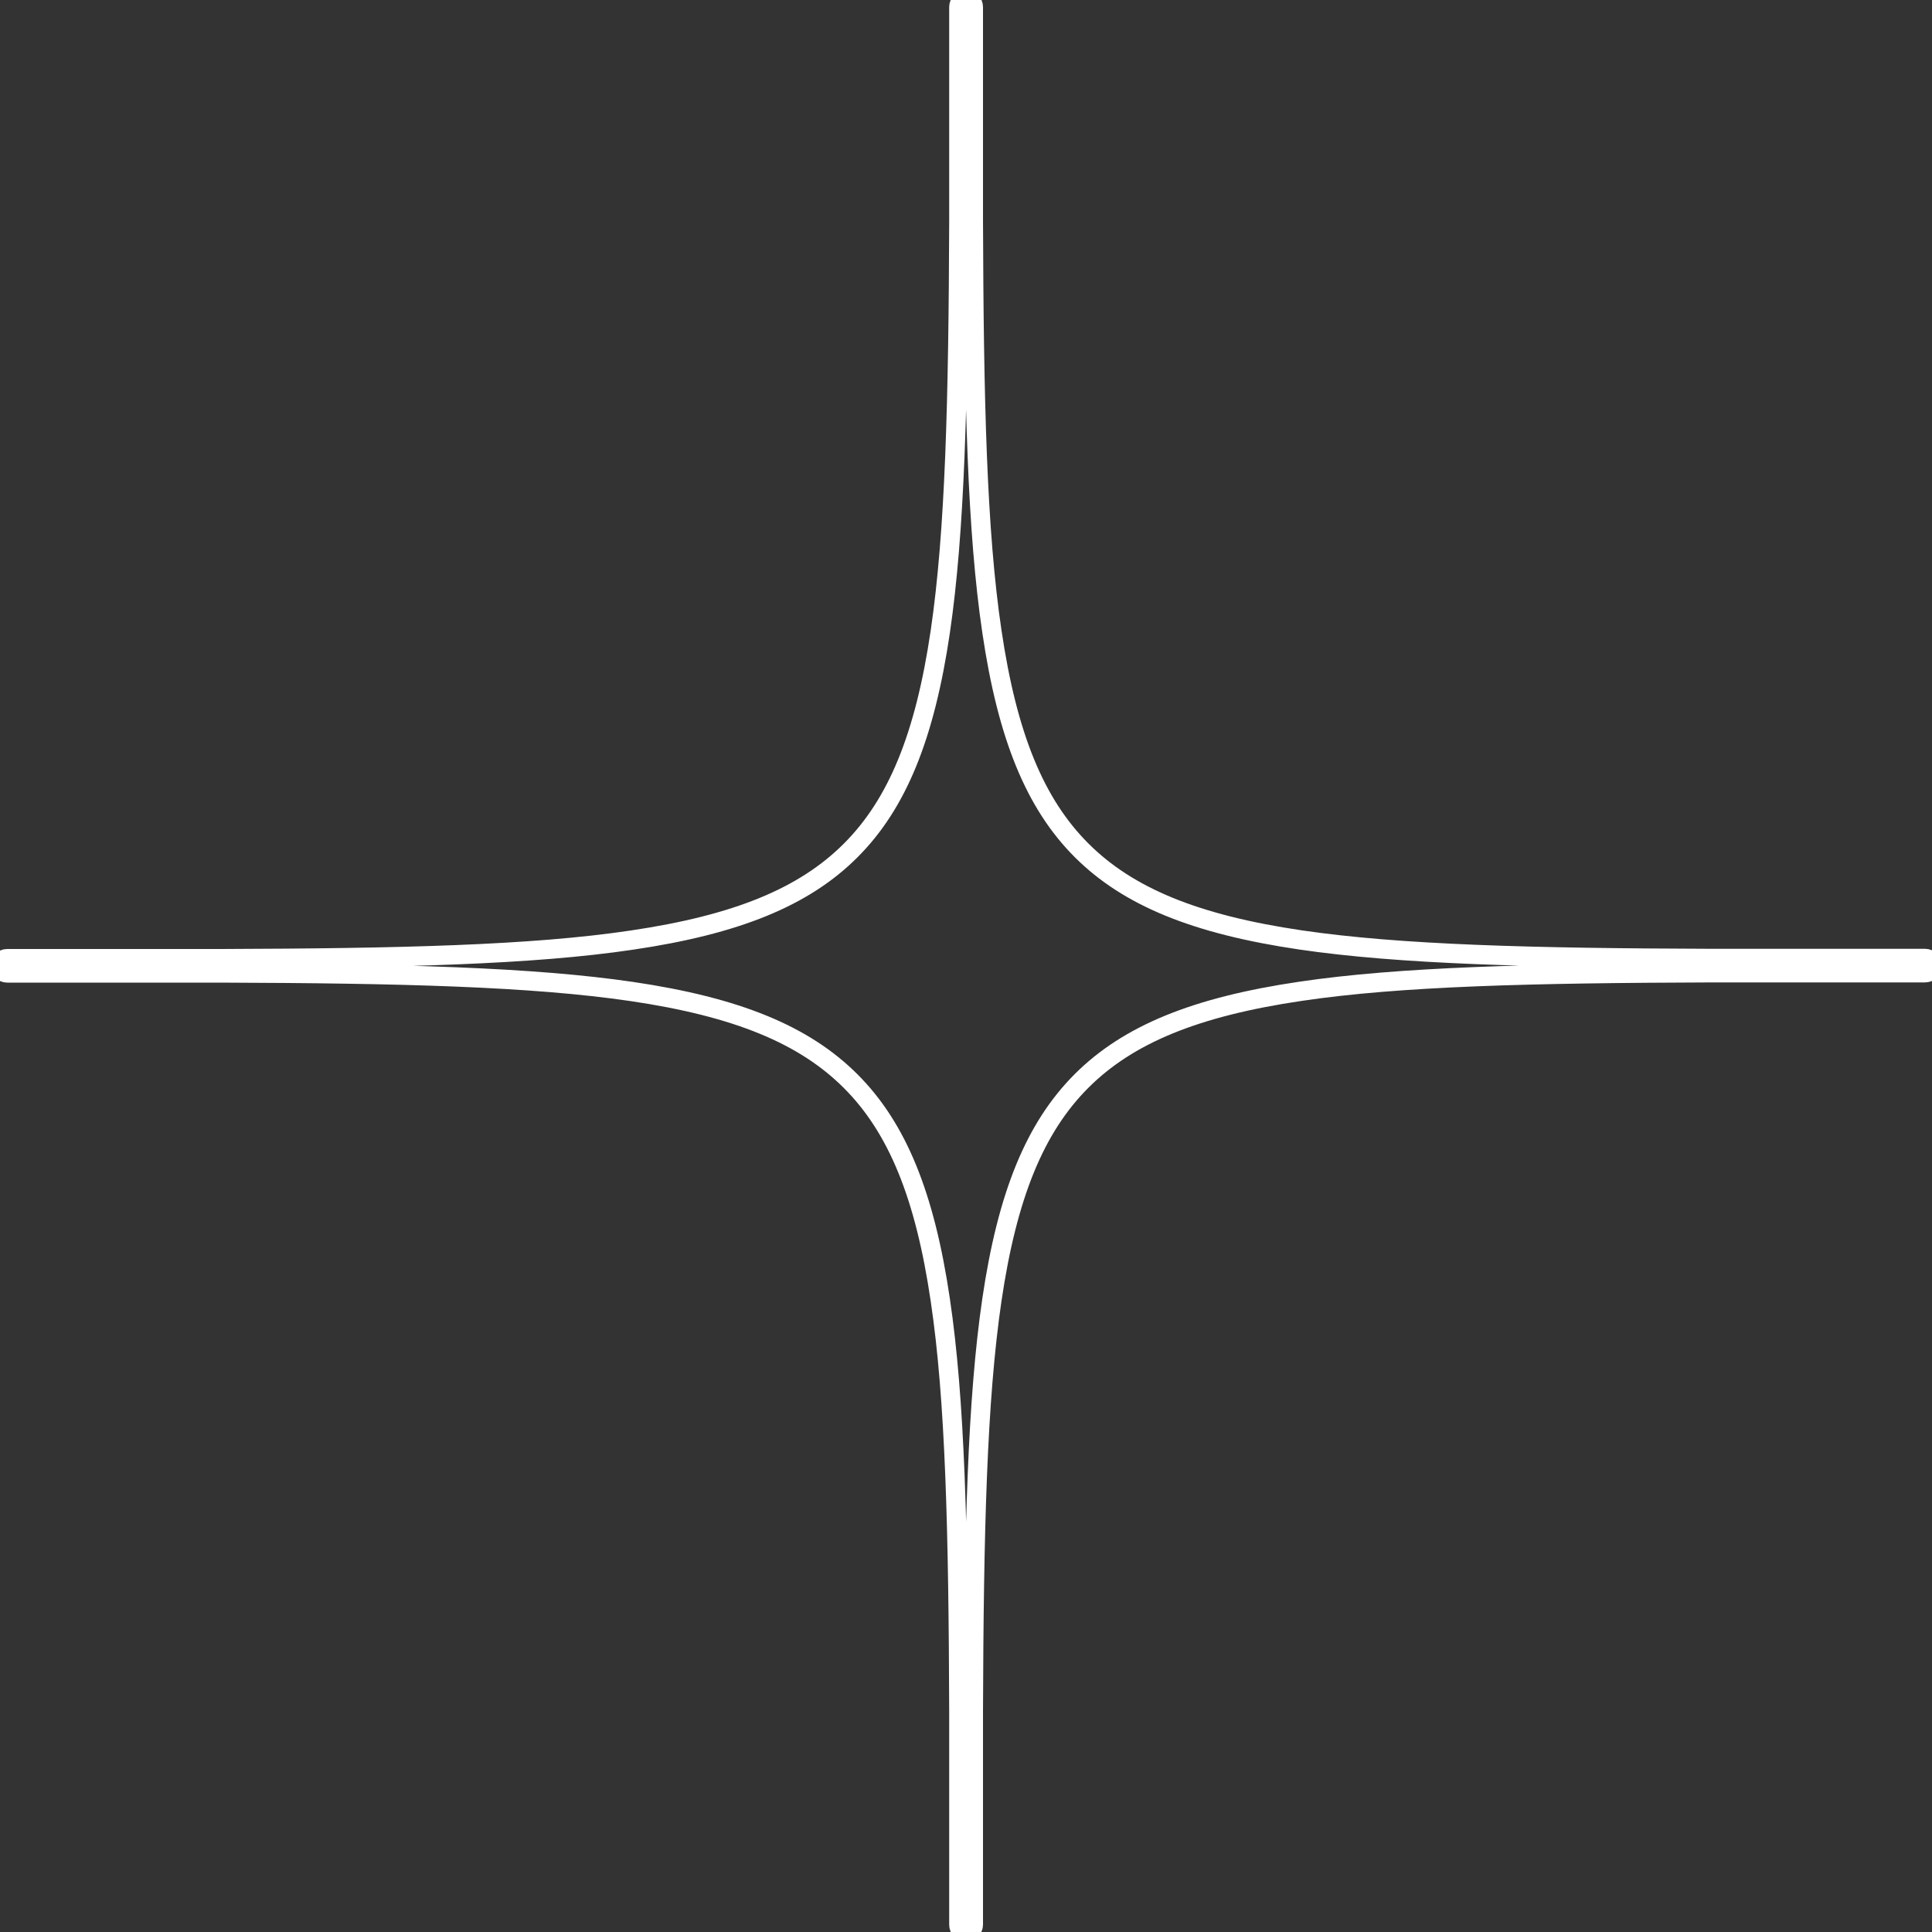 <?xml version="1.0" encoding="UTF-8"?> <svg xmlns="http://www.w3.org/2000/svg" id="_Слой_1" data-name="Слой 1" viewBox="0 0 100 100"><rect x="0" y="0" width="100" height="100" fill="#333333" stroke="none"/><defs><style> .cls-1 { fill: none; stroke: #fff; stroke-miterlimit: 10; } </style></defs><path class="cls-1" d="M50,100c-.21,0-.37-.17-.37-.37,0-1.29,0-2.55,0-3.78,0-2.56,0-4.99,0-7.27-.03-9.31-.19-16.12-.96-21.29-.8-5.43-2.23-8.92-4.64-11.33-2.41-2.41-5.9-3.84-11.33-4.64-5.17-.76-11.98-.93-21.29-.96-1.16,0-2.35,0-3.59,0s-2.43,0-3.69,0c-1.22,0-2.47,0-3.76,0-.21,0-.37-.17-.37-.37H0c0-.21,.17-.37,.37-.37,1.29,0,2.54,0,3.76,0,1.26,0,2.49,0,3.69,0s2.43,0,3.59,0c9.31-.03,16.12-.19,21.29-.96,5.43-.8,8.92-2.23,11.33-4.64,2.41-2.41,3.84-5.9,4.64-11.33,.76-5.17,.93-11.98,.96-21.29,0-2.29,0-4.72,0-7.3,0-1.03,0-2.93,0-3.74,0-.21,.17-.38,.38-.37h0c.2,0,.37,.17,.37,.37,0,1.29,0,2.54,0,3.76,0,2.56,0,4.99,0,7.27,.03,9.31,.19,16.12,.96,21.29,.8,5.43,2.23,8.92,4.64,11.33,2.41,2.41,5.9,3.84,11.33,4.64,5.17,.76,11.98,.93,21.29,.96,1.16,0,2.35,0,3.59,0s2.43,0,3.69,0c1.22,0,2.47,0,3.76,0,.21,0,.37,.17,.37,.37h0c0,.21-.17,.37-.37,.37-1.29,0-2.54,0-3.76,0-1.26,0-2.49,0-3.69,0s-2.43,0-3.59,0c-9.31,.03-16.12,.19-21.29,.96-5.43,.8-8.92,2.23-11.33,4.64s-3.84,5.9-4.64,11.33c-.76,5.17-.93,11.98-.96,21.29,0,2.29,0,4.72,0,7.3,0,1.22,0,2.47,0,3.75,0,.21-.17,.37-.37,.37h0Z"></path></svg> 